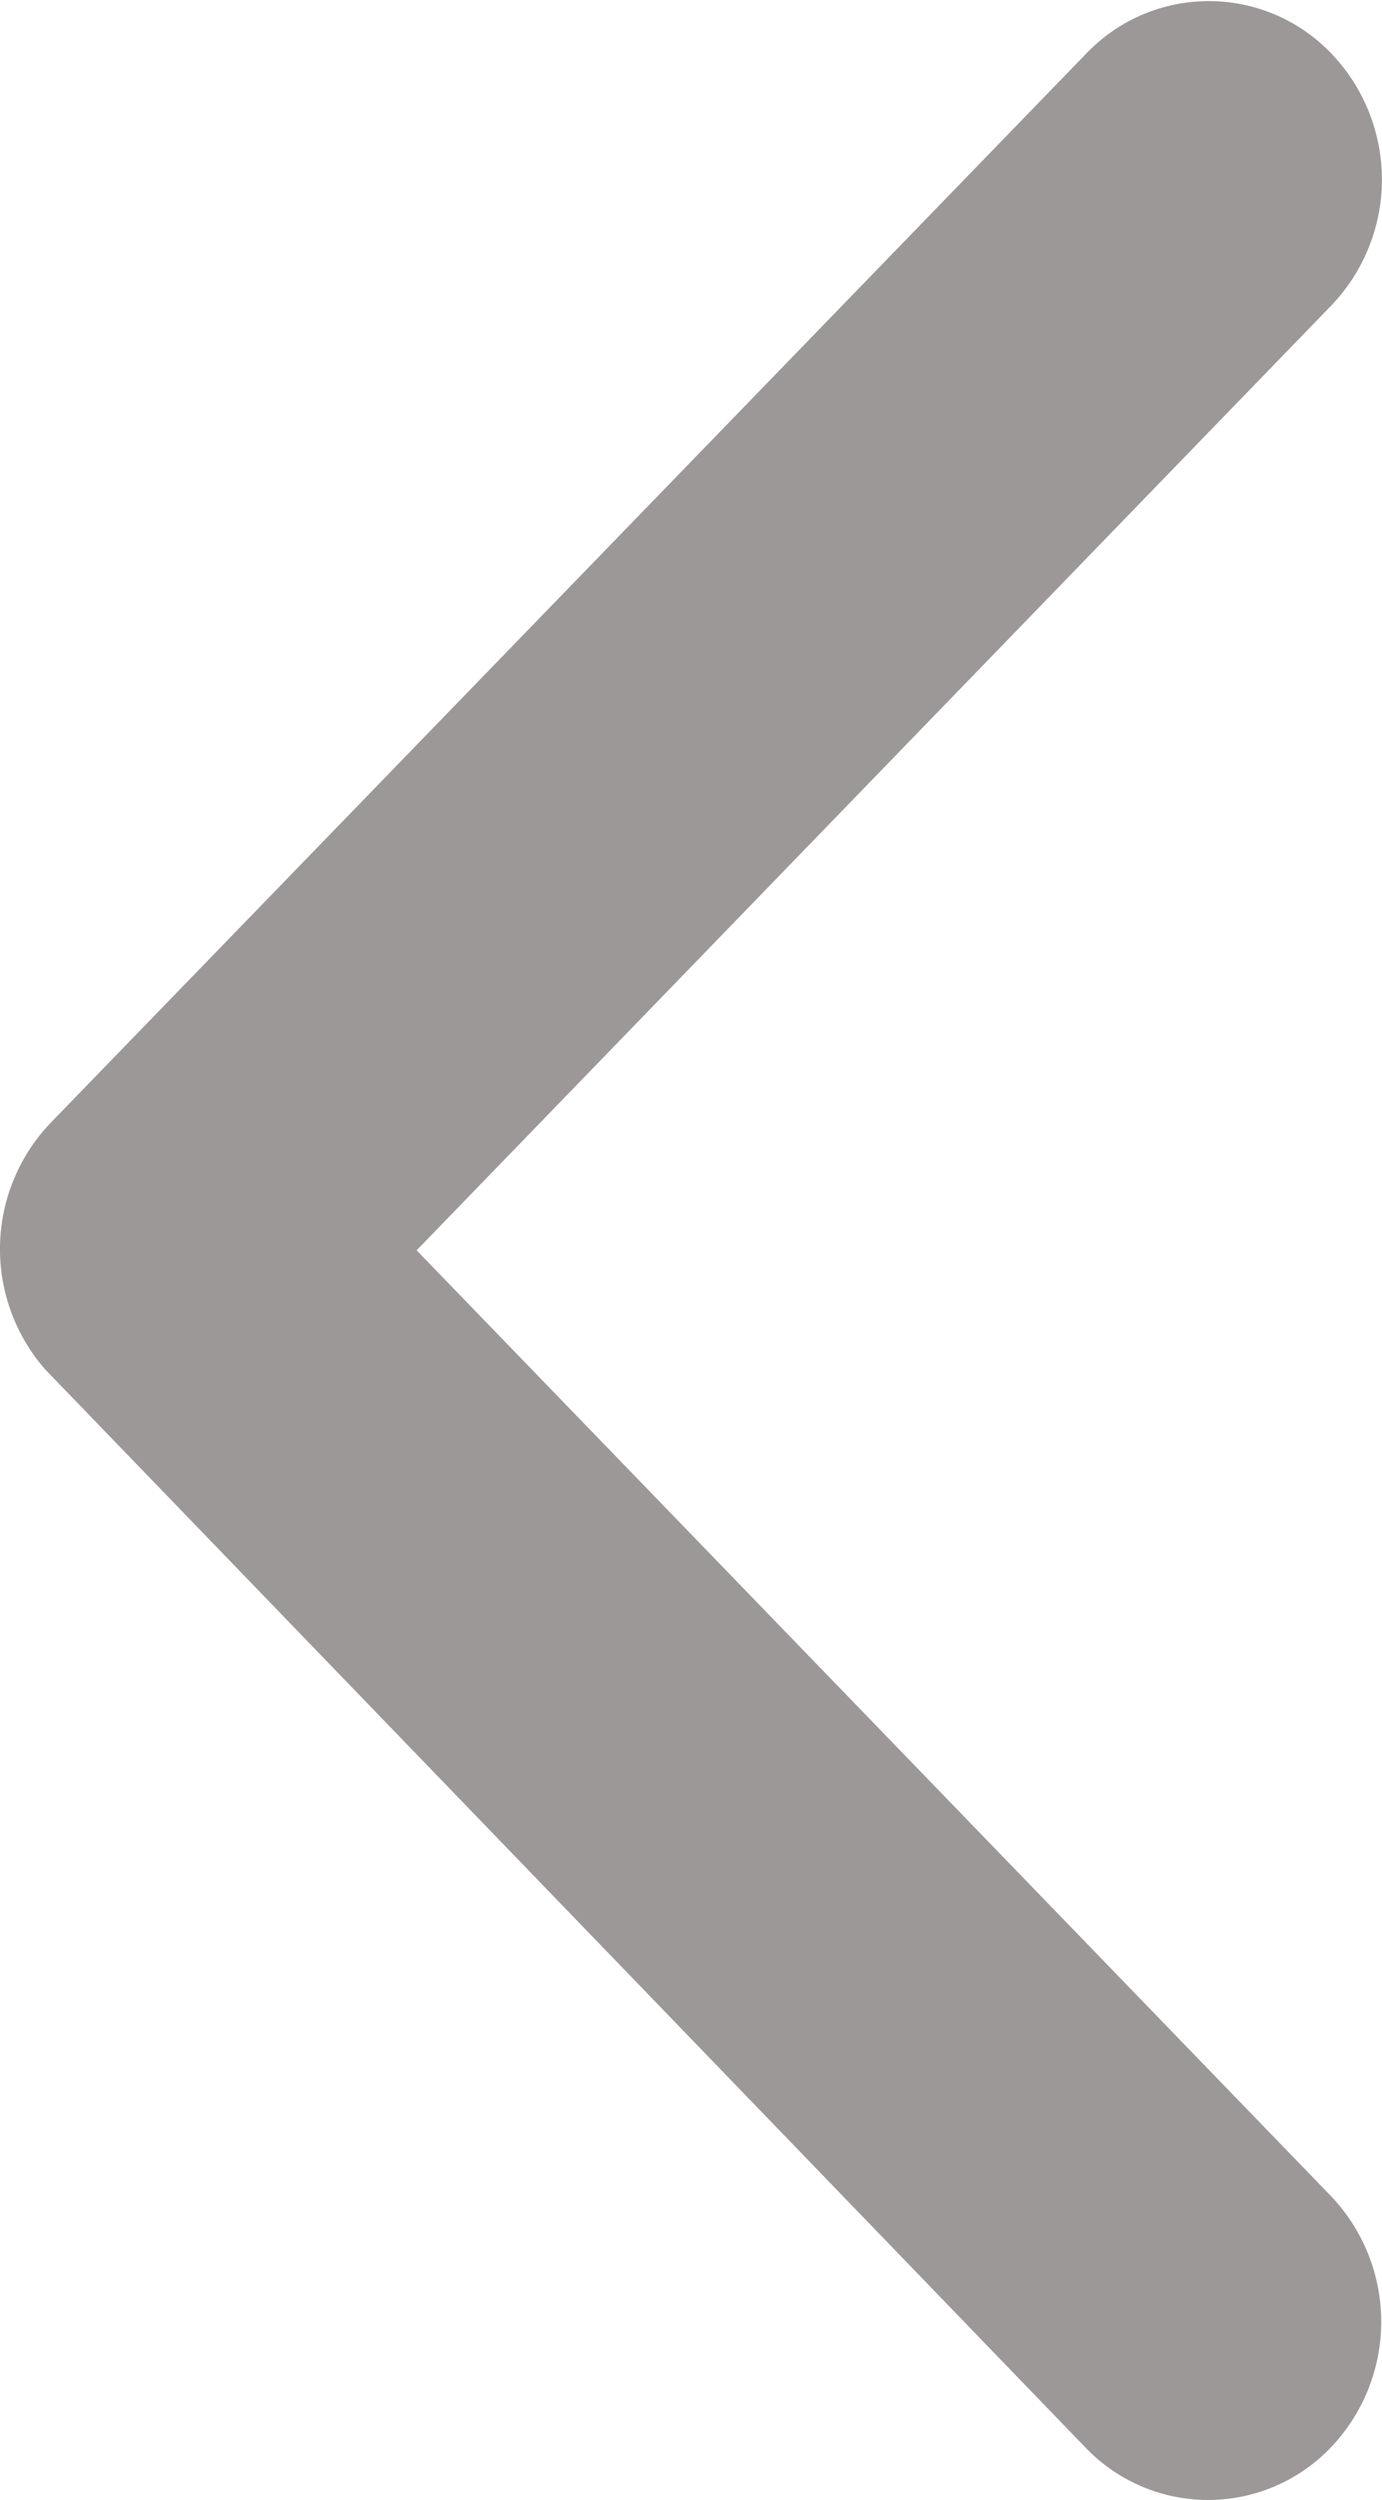 <svg xmlns="http://www.w3.org/2000/svg" width="9.951" height="17.995" viewBox="0 0 9.951 17.995">
  <g id="ios-arrow-back_copy_5" data-name="ios-arrow-back copy 5" transform="translate(0 -0.005)">
    <path id="Path" d="M3,9l6.585-6.8a1.311,1.311,0,0,0,0-1.816,1.22,1.22,0,0,0-1.762,0L.362,8.085A1.315,1.315,0,0,0,.326,9.858L7.818,17.62a1.222,1.222,0,0,0,1.762,0,1.311,1.311,0,0,0,0-1.816Z" transform="translate(0 0.005)" fill="#9c9898"/>
  </g>
</svg>
